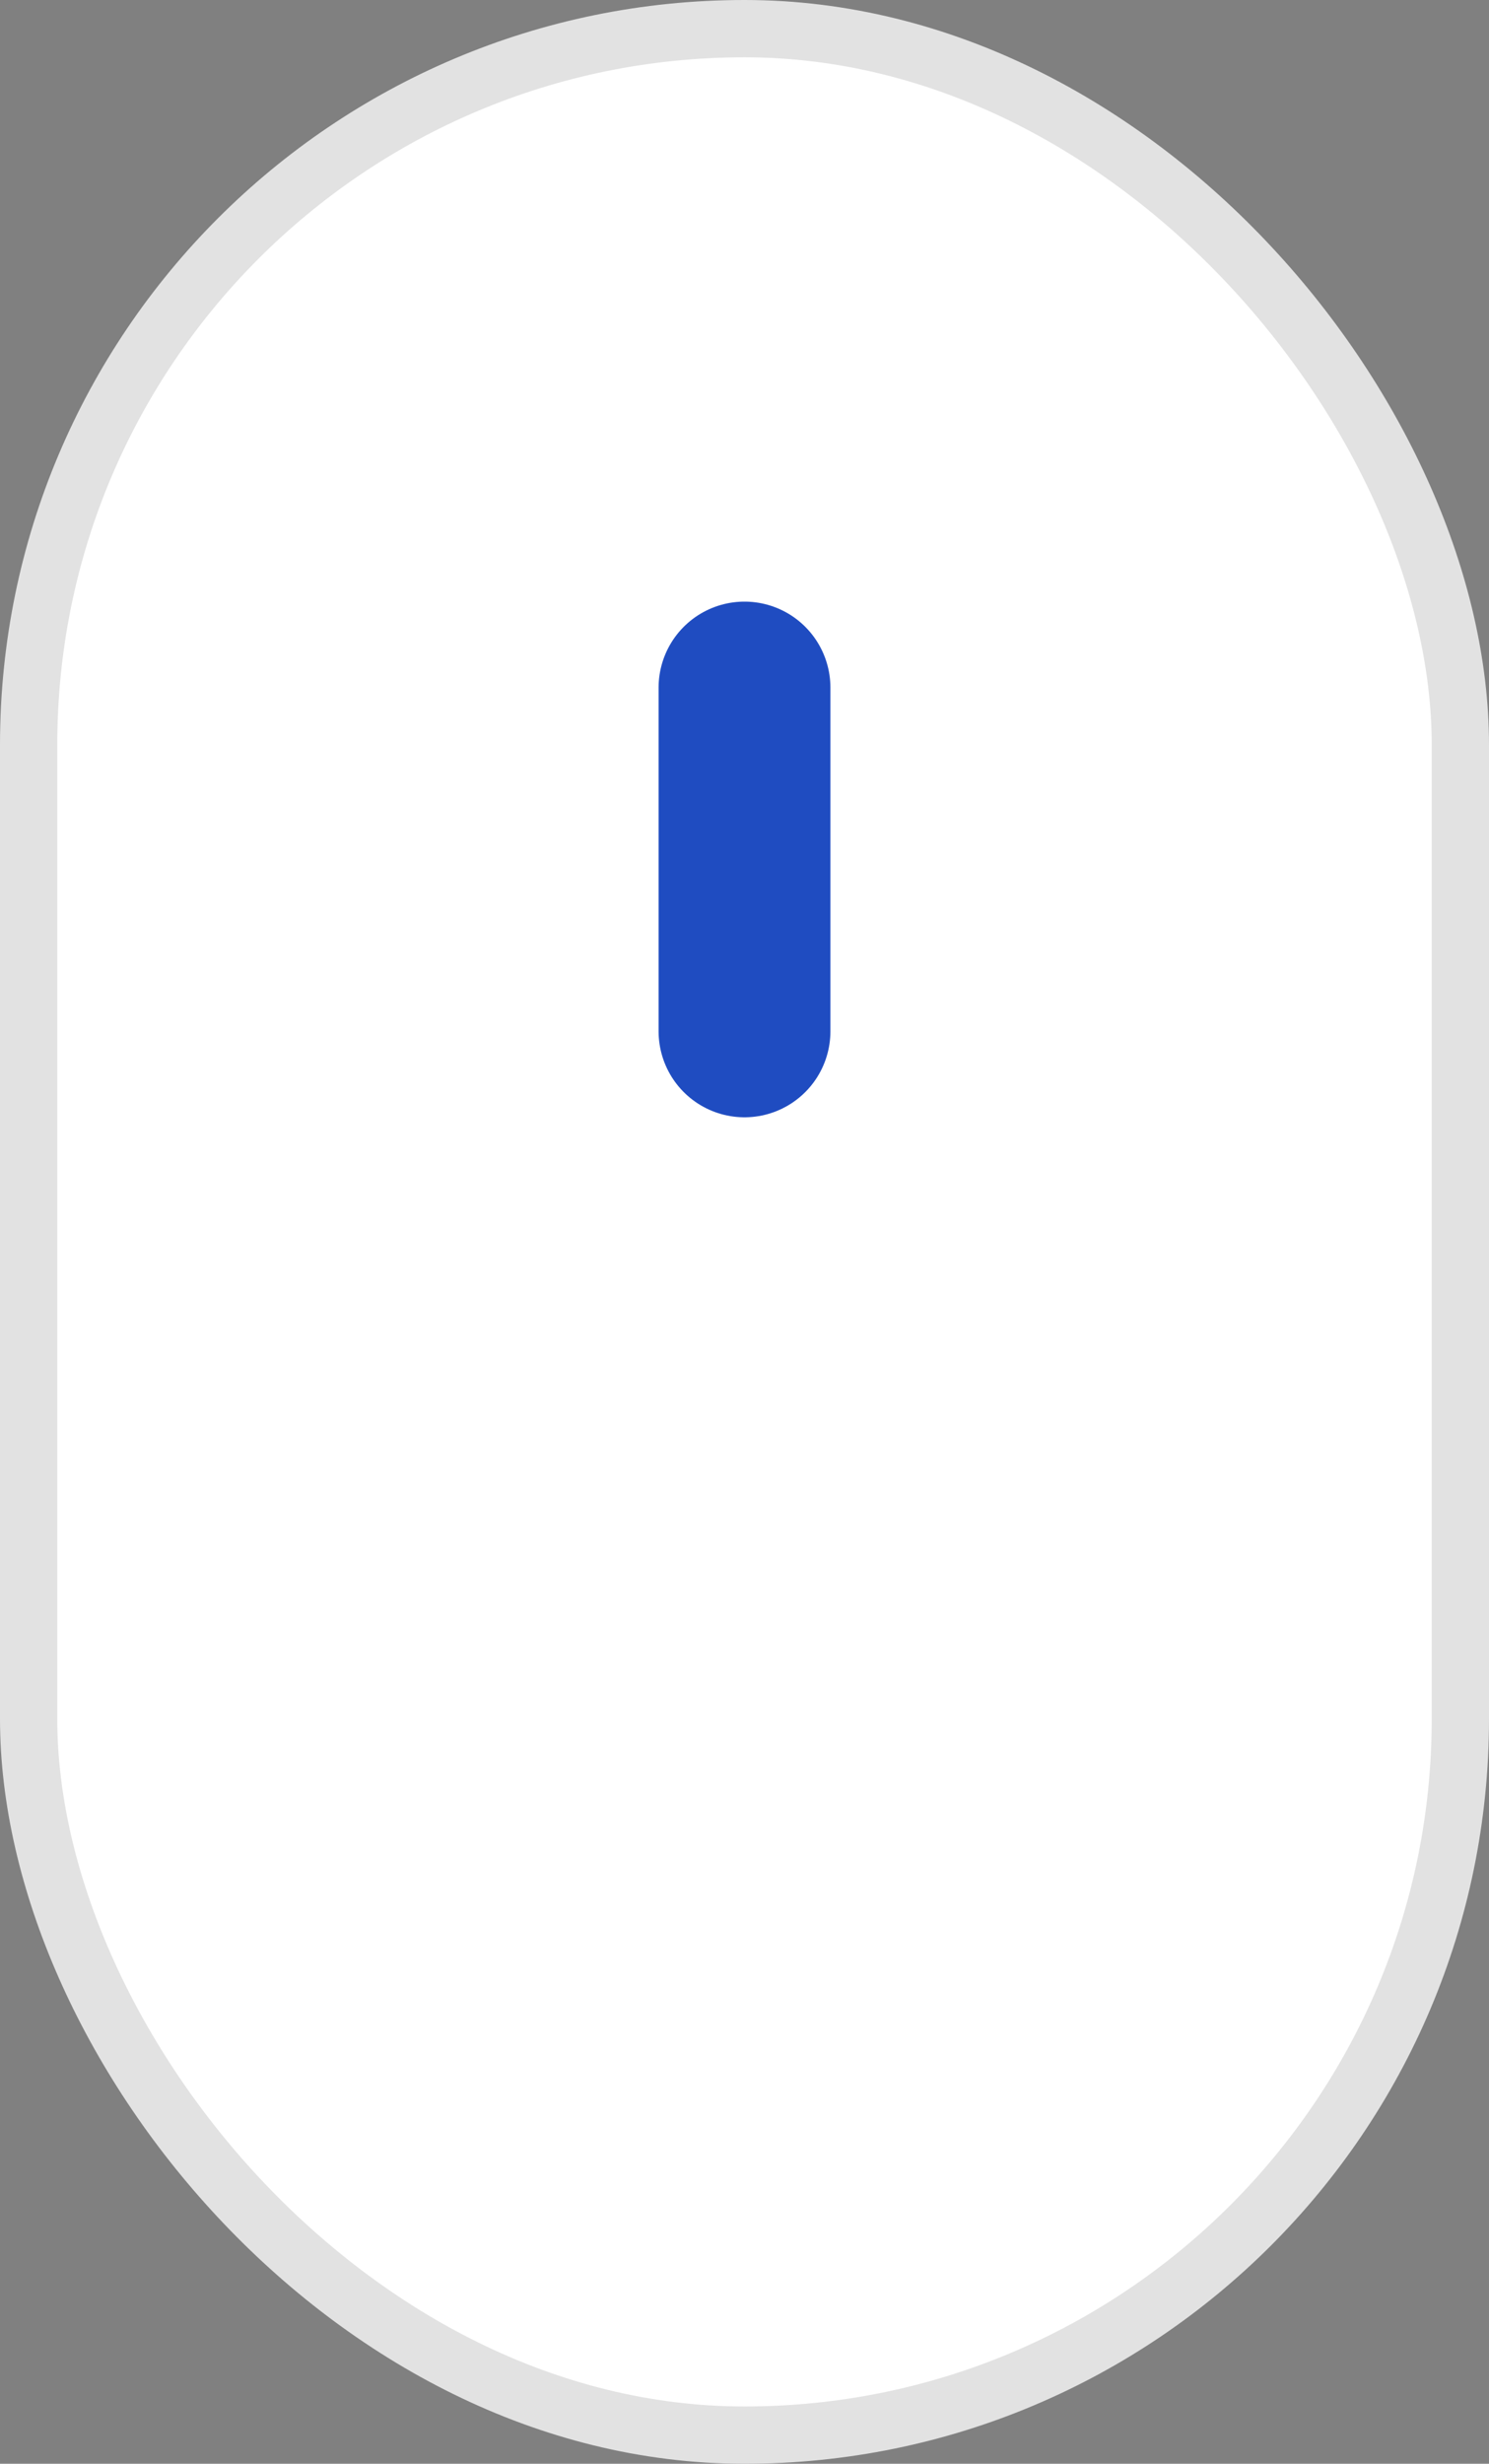 <svg width="26" height="43" viewBox="0 0 26 43" fill="none" xmlns="http://www.w3.org/2000/svg">
<rect x="0" y="0" width="26" height="43" fill="#808080" stroke="none"/>
<rect x="0.5" y="0.5" width="25" height="42" rx="12.5" fill="white" stroke="#E2E2E2"/>
<path d="M13 12L13 18" stroke="#1F4CC1" stroke-width="3" stroke-linecap="round" stroke-linejoin="round"/>
</svg>
